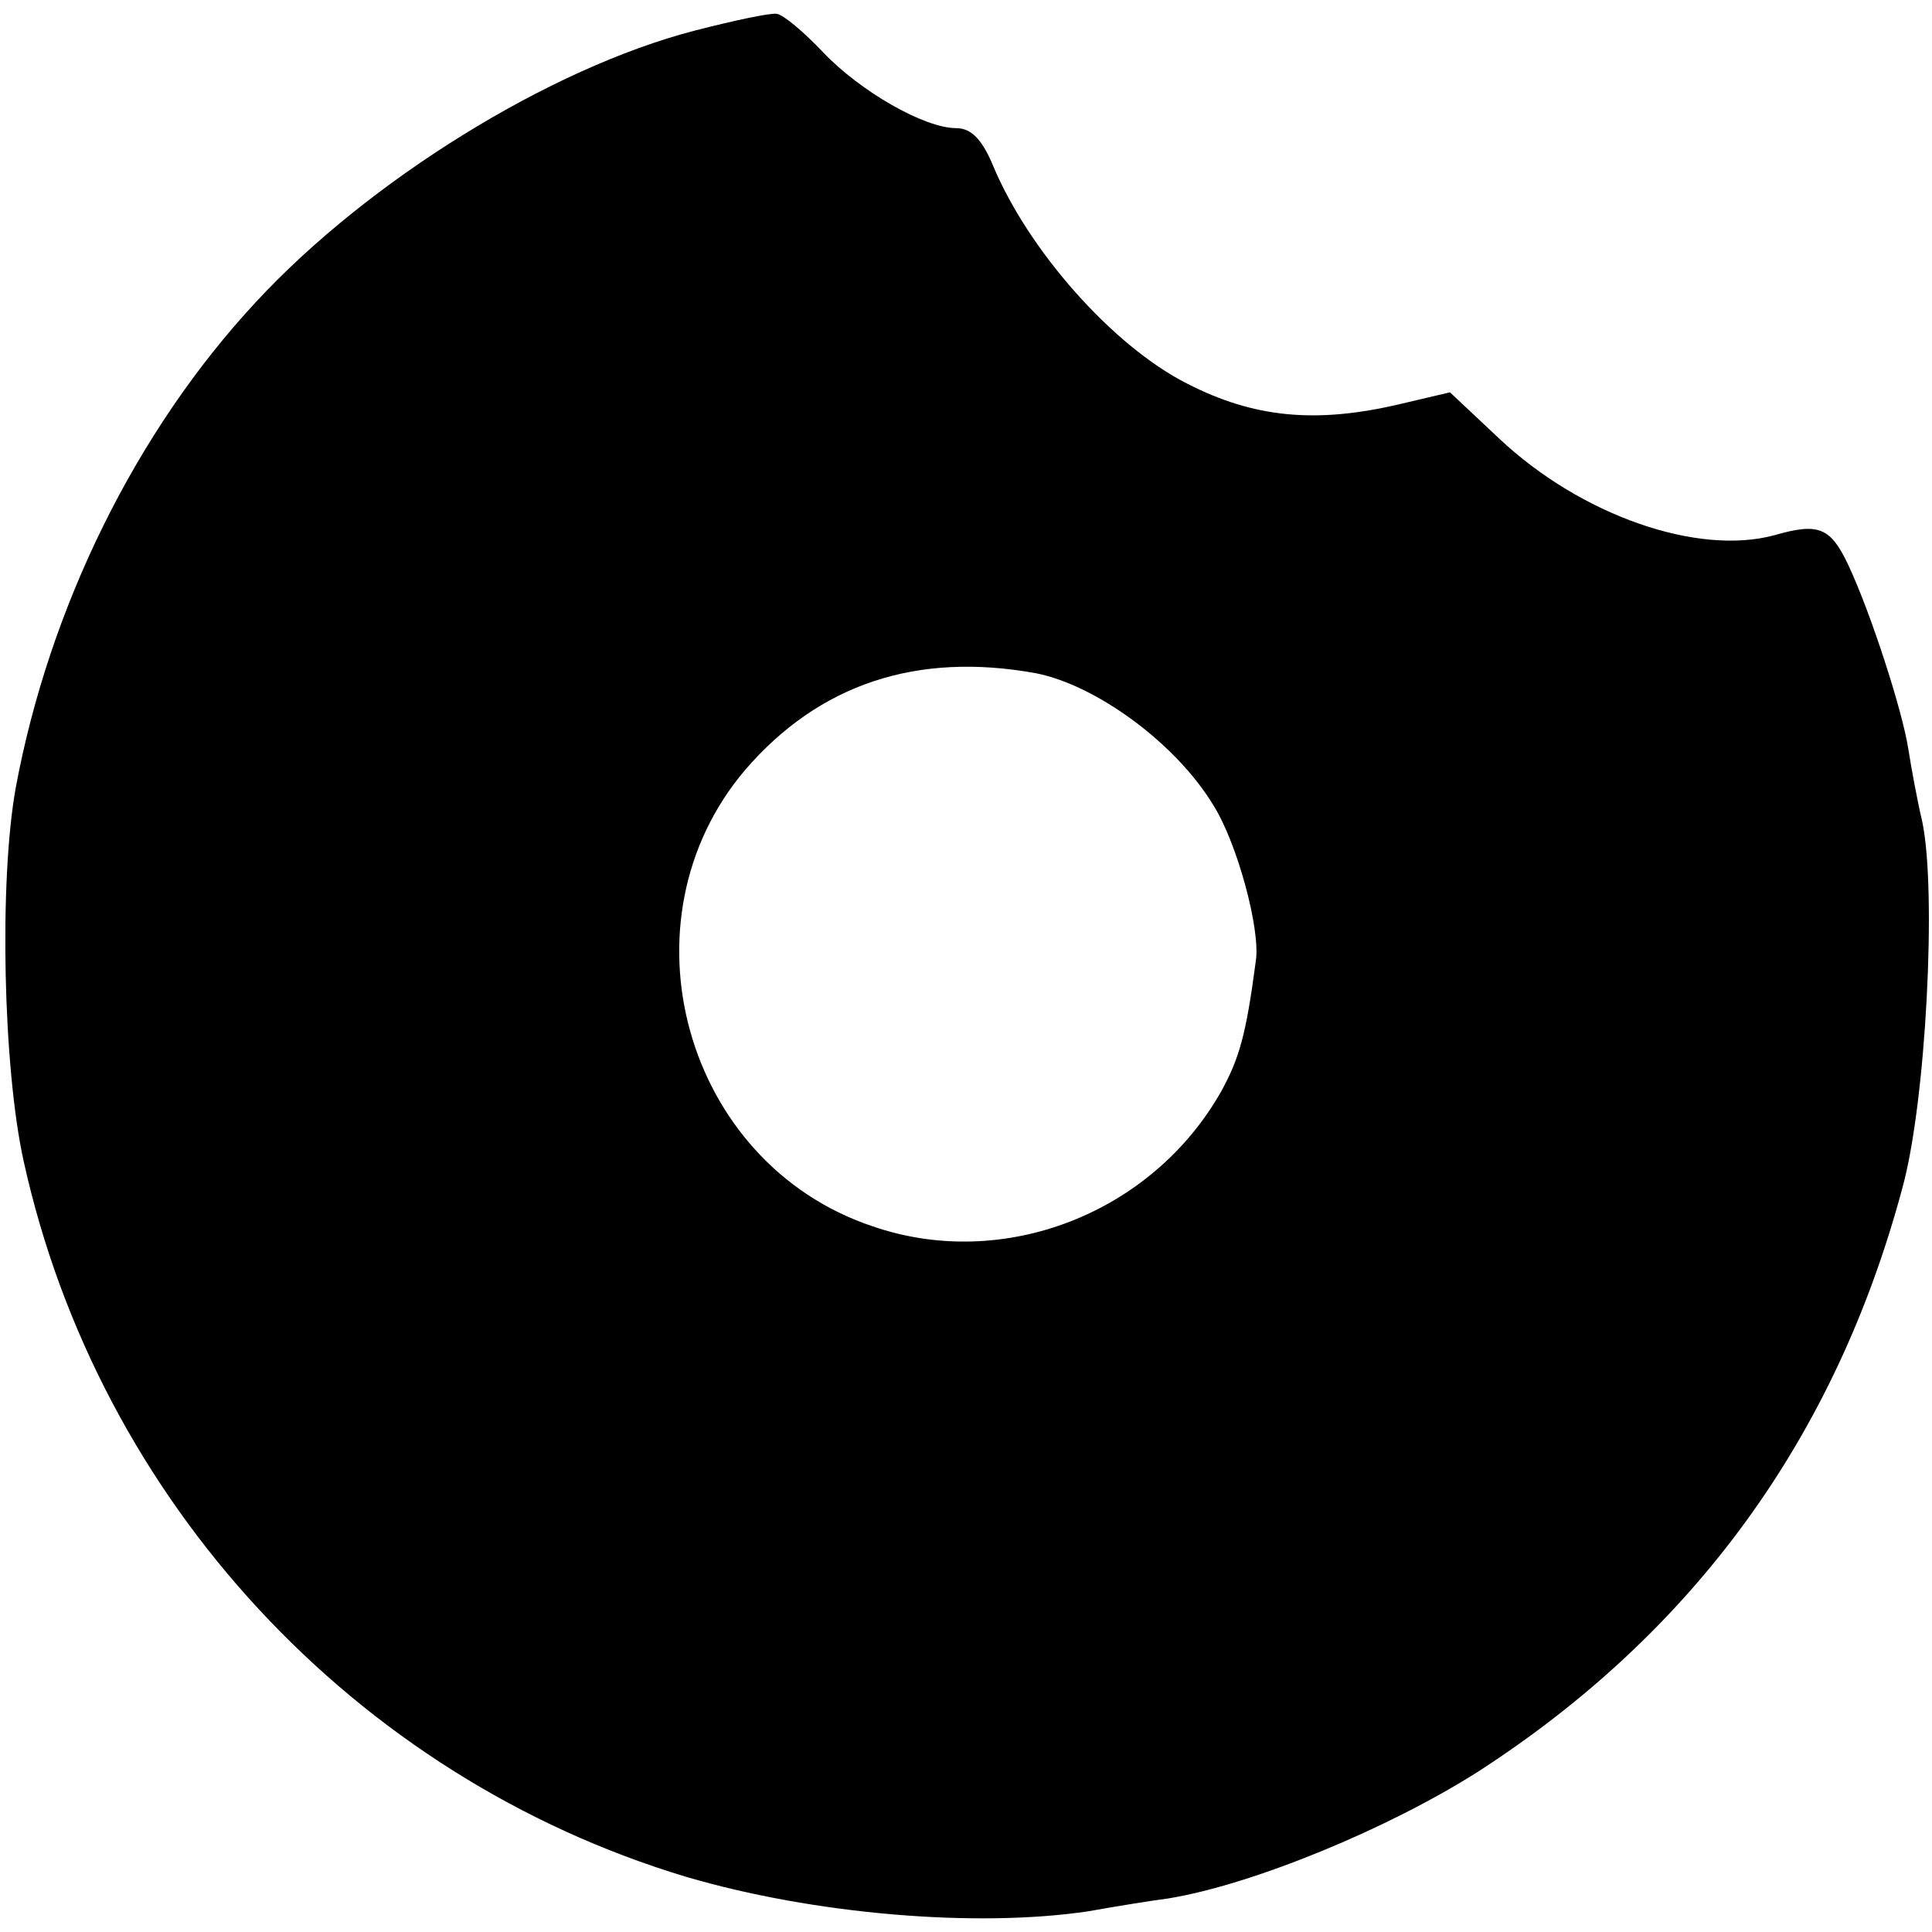<?xml version="1.0" standalone="no"?>
<!DOCTYPE svg PUBLIC "-//W3C//DTD SVG 20010904//EN"
 "http://www.w3.org/TR/2001/REC-SVG-20010904/DTD/svg10.dtd">
<svg version="1.0" xmlns="http://www.w3.org/2000/svg"
 width="196pt" height="196pt" viewBox="0 0 196 196"
 preserveAspectRatio="xMidYMid meet">
<g transform="translate(0,196) scale(0.1,-0.1)"
fill="#000000" stroke="none">
<path d="M705 1929 c-147 -38 -331 -152 -445 -275 -122 -131 -210 -310 -244
-493 -17 -94 -13 -284 8 -379 76 -345 336 -625 672 -726 129 -38 294 -52 408
-35 28 5 65 11 81 13 86 14 224 71 315 129 218 141 362 338 430 592 24 87 35
302 20 372 -5 21 -11 54 -14 73 -6 39 -38 138 -61 187 -18 38 -30 43 -75 30
-78 -21 -196 20 -279 98 l-50 47 -51 -12 c-85 -20 -148 -14 -216 21 -75 38
-161 135 -197 222 -11 26 -22 37 -37 37 -32 0 -97 37 -135 77 -19 20 -40 38
-47 39 -7 1 -44 -7 -83 -17z m346 -652 c61 -12 142 -71 180 -134 24 -38 48
-126 43 -158 -10 -76 -17 -99 -35 -132 -70 -124 -221 -183 -354 -137 -191 64
-259 310 -129 463 75 87 174 120 295 98z"/>
</g>
</svg>
